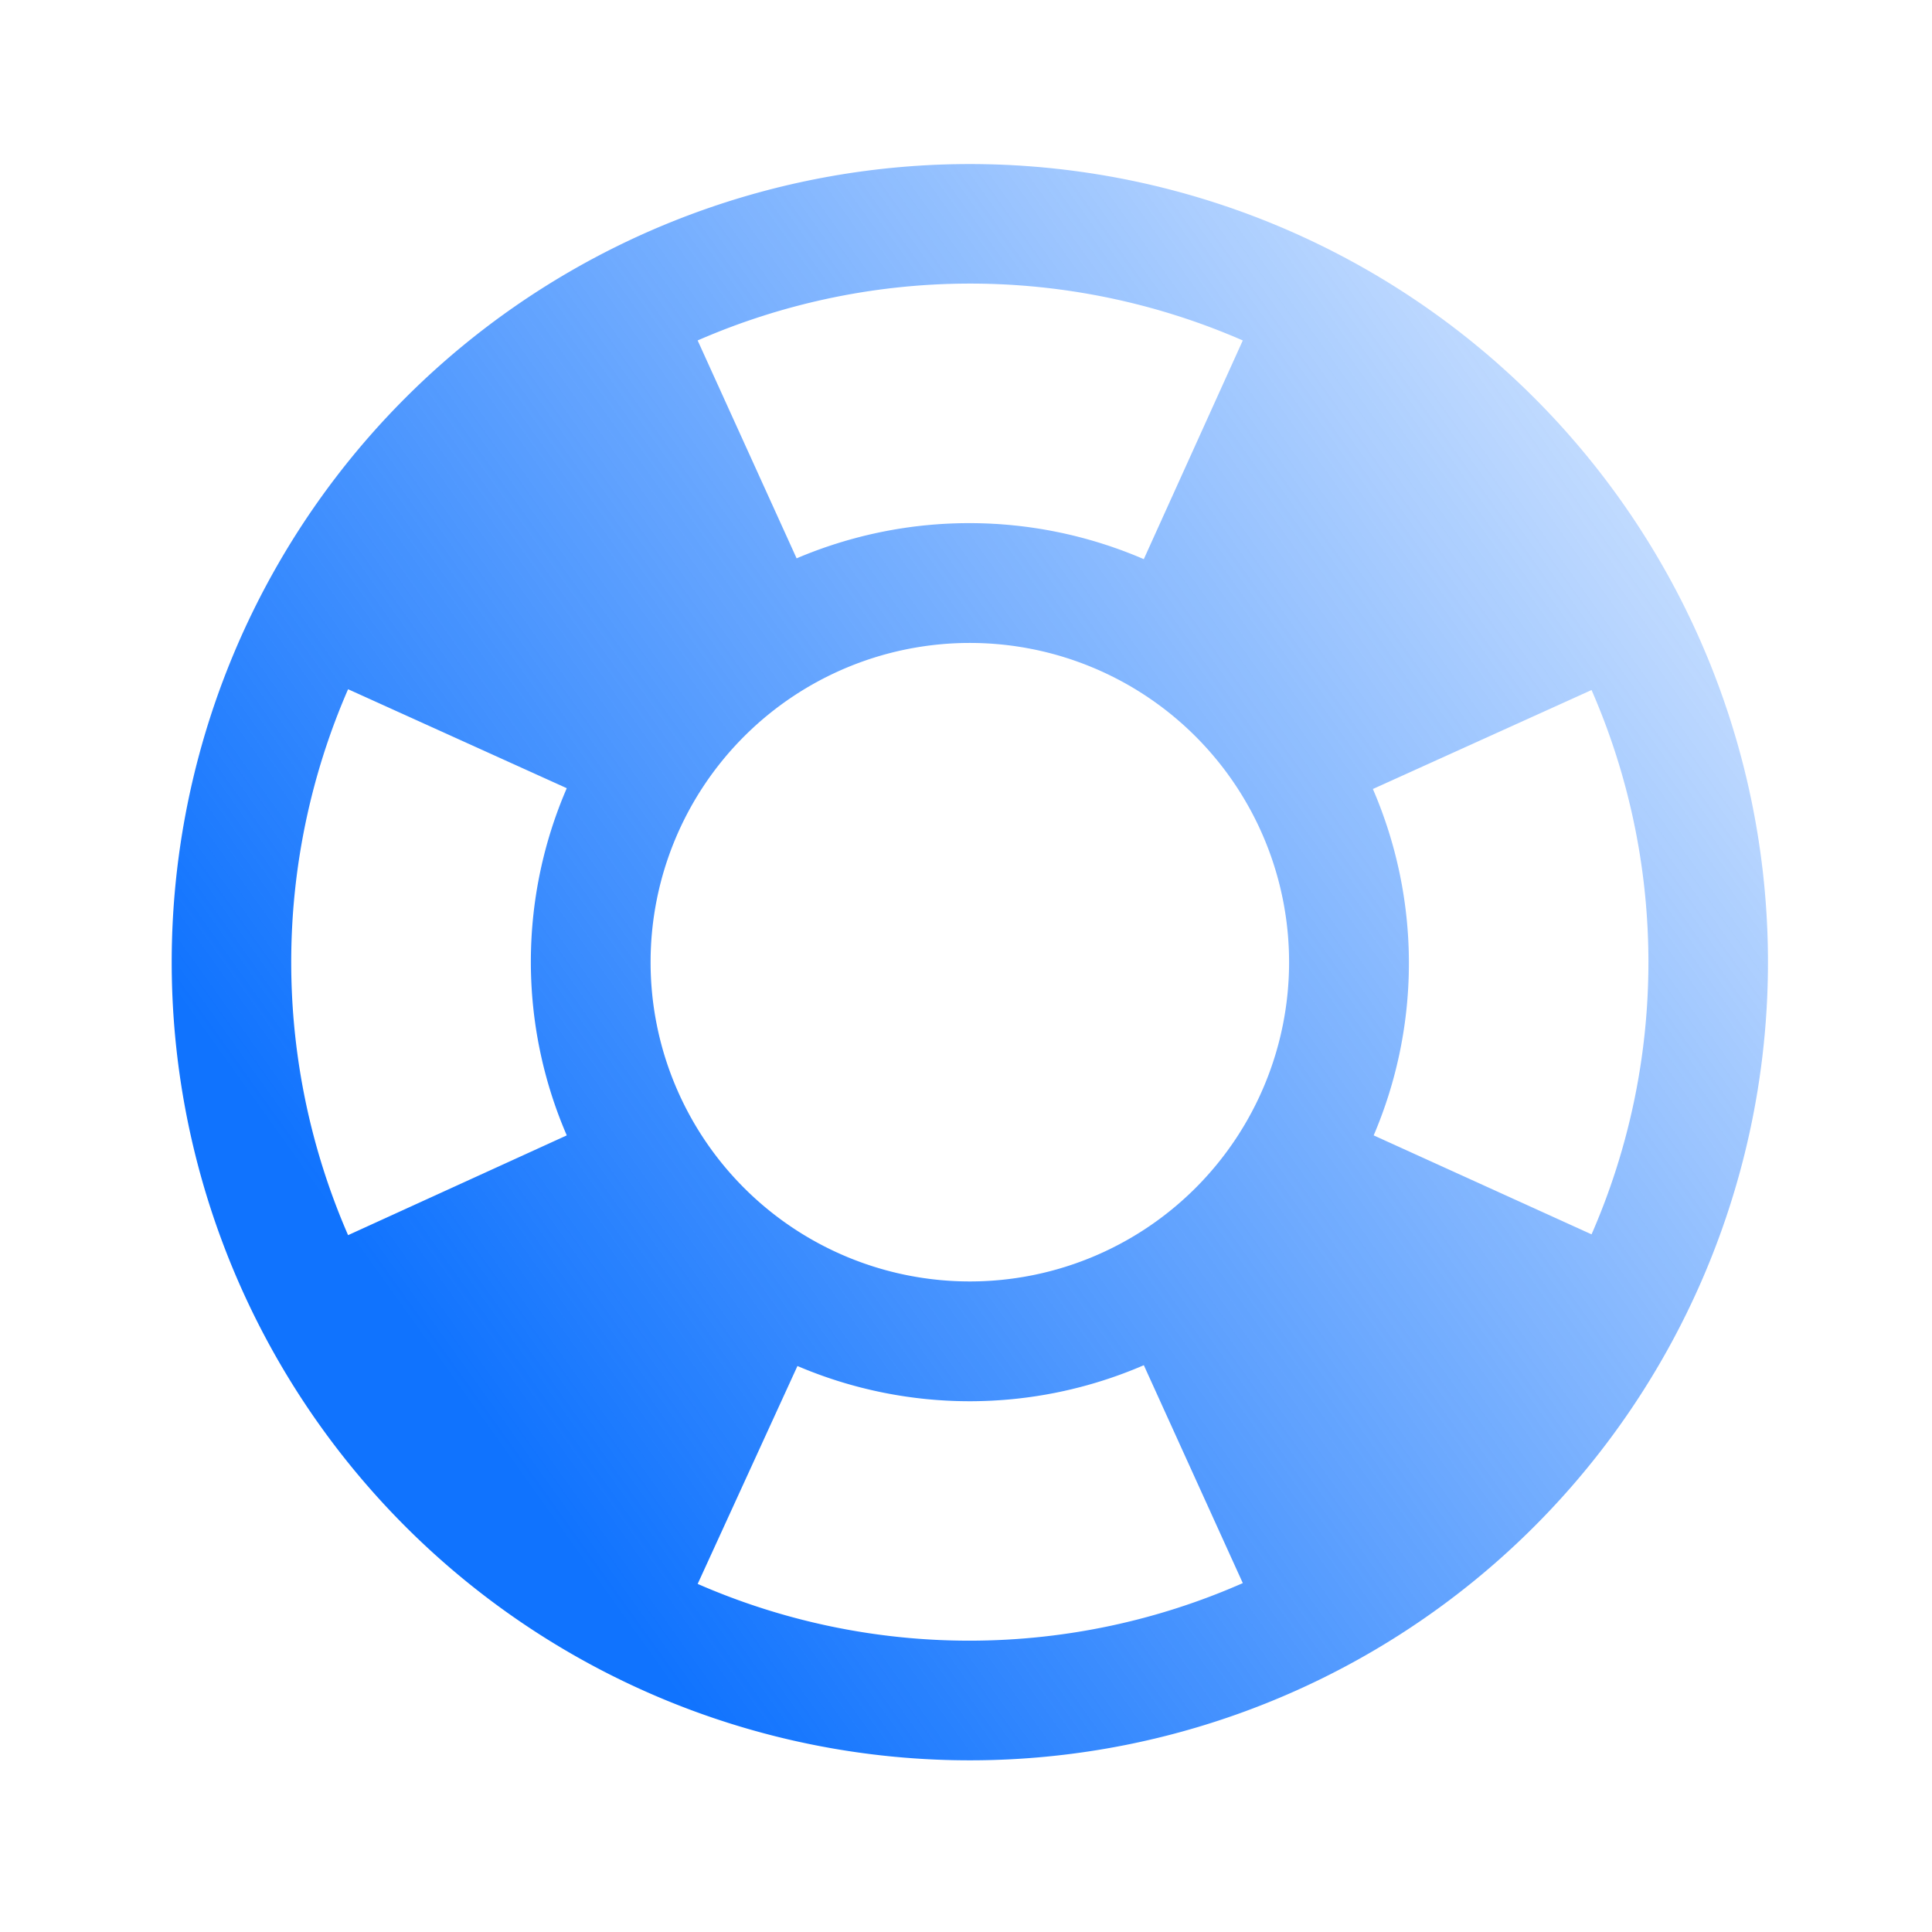 <svg xmlns="http://www.w3.org/2000/svg" xmlns:xlink="http://www.w3.org/1999/xlink" width="70" height="70" viewBox="0 0 70 70"><defs><linearGradient id="linear-gradient" x1="0.197" y1="0.799" x2="1.033" y2="0.201" gradientUnits="objectBoundingBox"><stop offset="0" stop-color="#1073fe"></stop><stop offset="1" stop-color="#1073fe" stop-opacity="0.18"></stop></linearGradient></defs><g id="MDI_lifebuoy" data-name="MDI / lifebuoy" transform="translate(0.5 0.223)"><rect id="Boundary" width="69" height="69" transform="translate(0 0.277)" stroke="rgba(0,0,0,0)" stroke-width="1" opacity="0" fill="url(#linear-gradient)"></rect><path id="Path_lifebuoy" data-name="Path / lifebuoy" d="M53.444,40.779a24.627,24.627,0,0,0,0-19.722l-7.923,3.586a15.9,15.9,0,0,1,.029,12.55l7.895,3.586M40.807,8.391a24.7,24.7,0,0,0-19.751,0l3.586,7.895a15.973,15.973,0,0,1,12.579.029l3.586-7.923M8.391,21.028a24.766,24.766,0,0,0,0,19.78l7.923-3.615a15.85,15.85,0,0,1,0-12.579L8.391,21.028M21.057,53.444a24.578,24.578,0,0,0,19.751-.029l-3.586-7.895a15.9,15.9,0,0,1-12.55.029l-3.615,7.895M30.918,2A28.918,28.918,0,1,1,2,30.918,28.918,28.918,0,0,1,30.918,2m0,17.351A11.567,11.567,0,1,0,42.485,30.918,11.567,11.567,0,0,0,30.918,19.351Z" transform="translate(3.721 3.721)" stroke="rgba(0,0,0,0)" stroke-width="1" fill="url(#linear-gradient)"></path></g></svg>